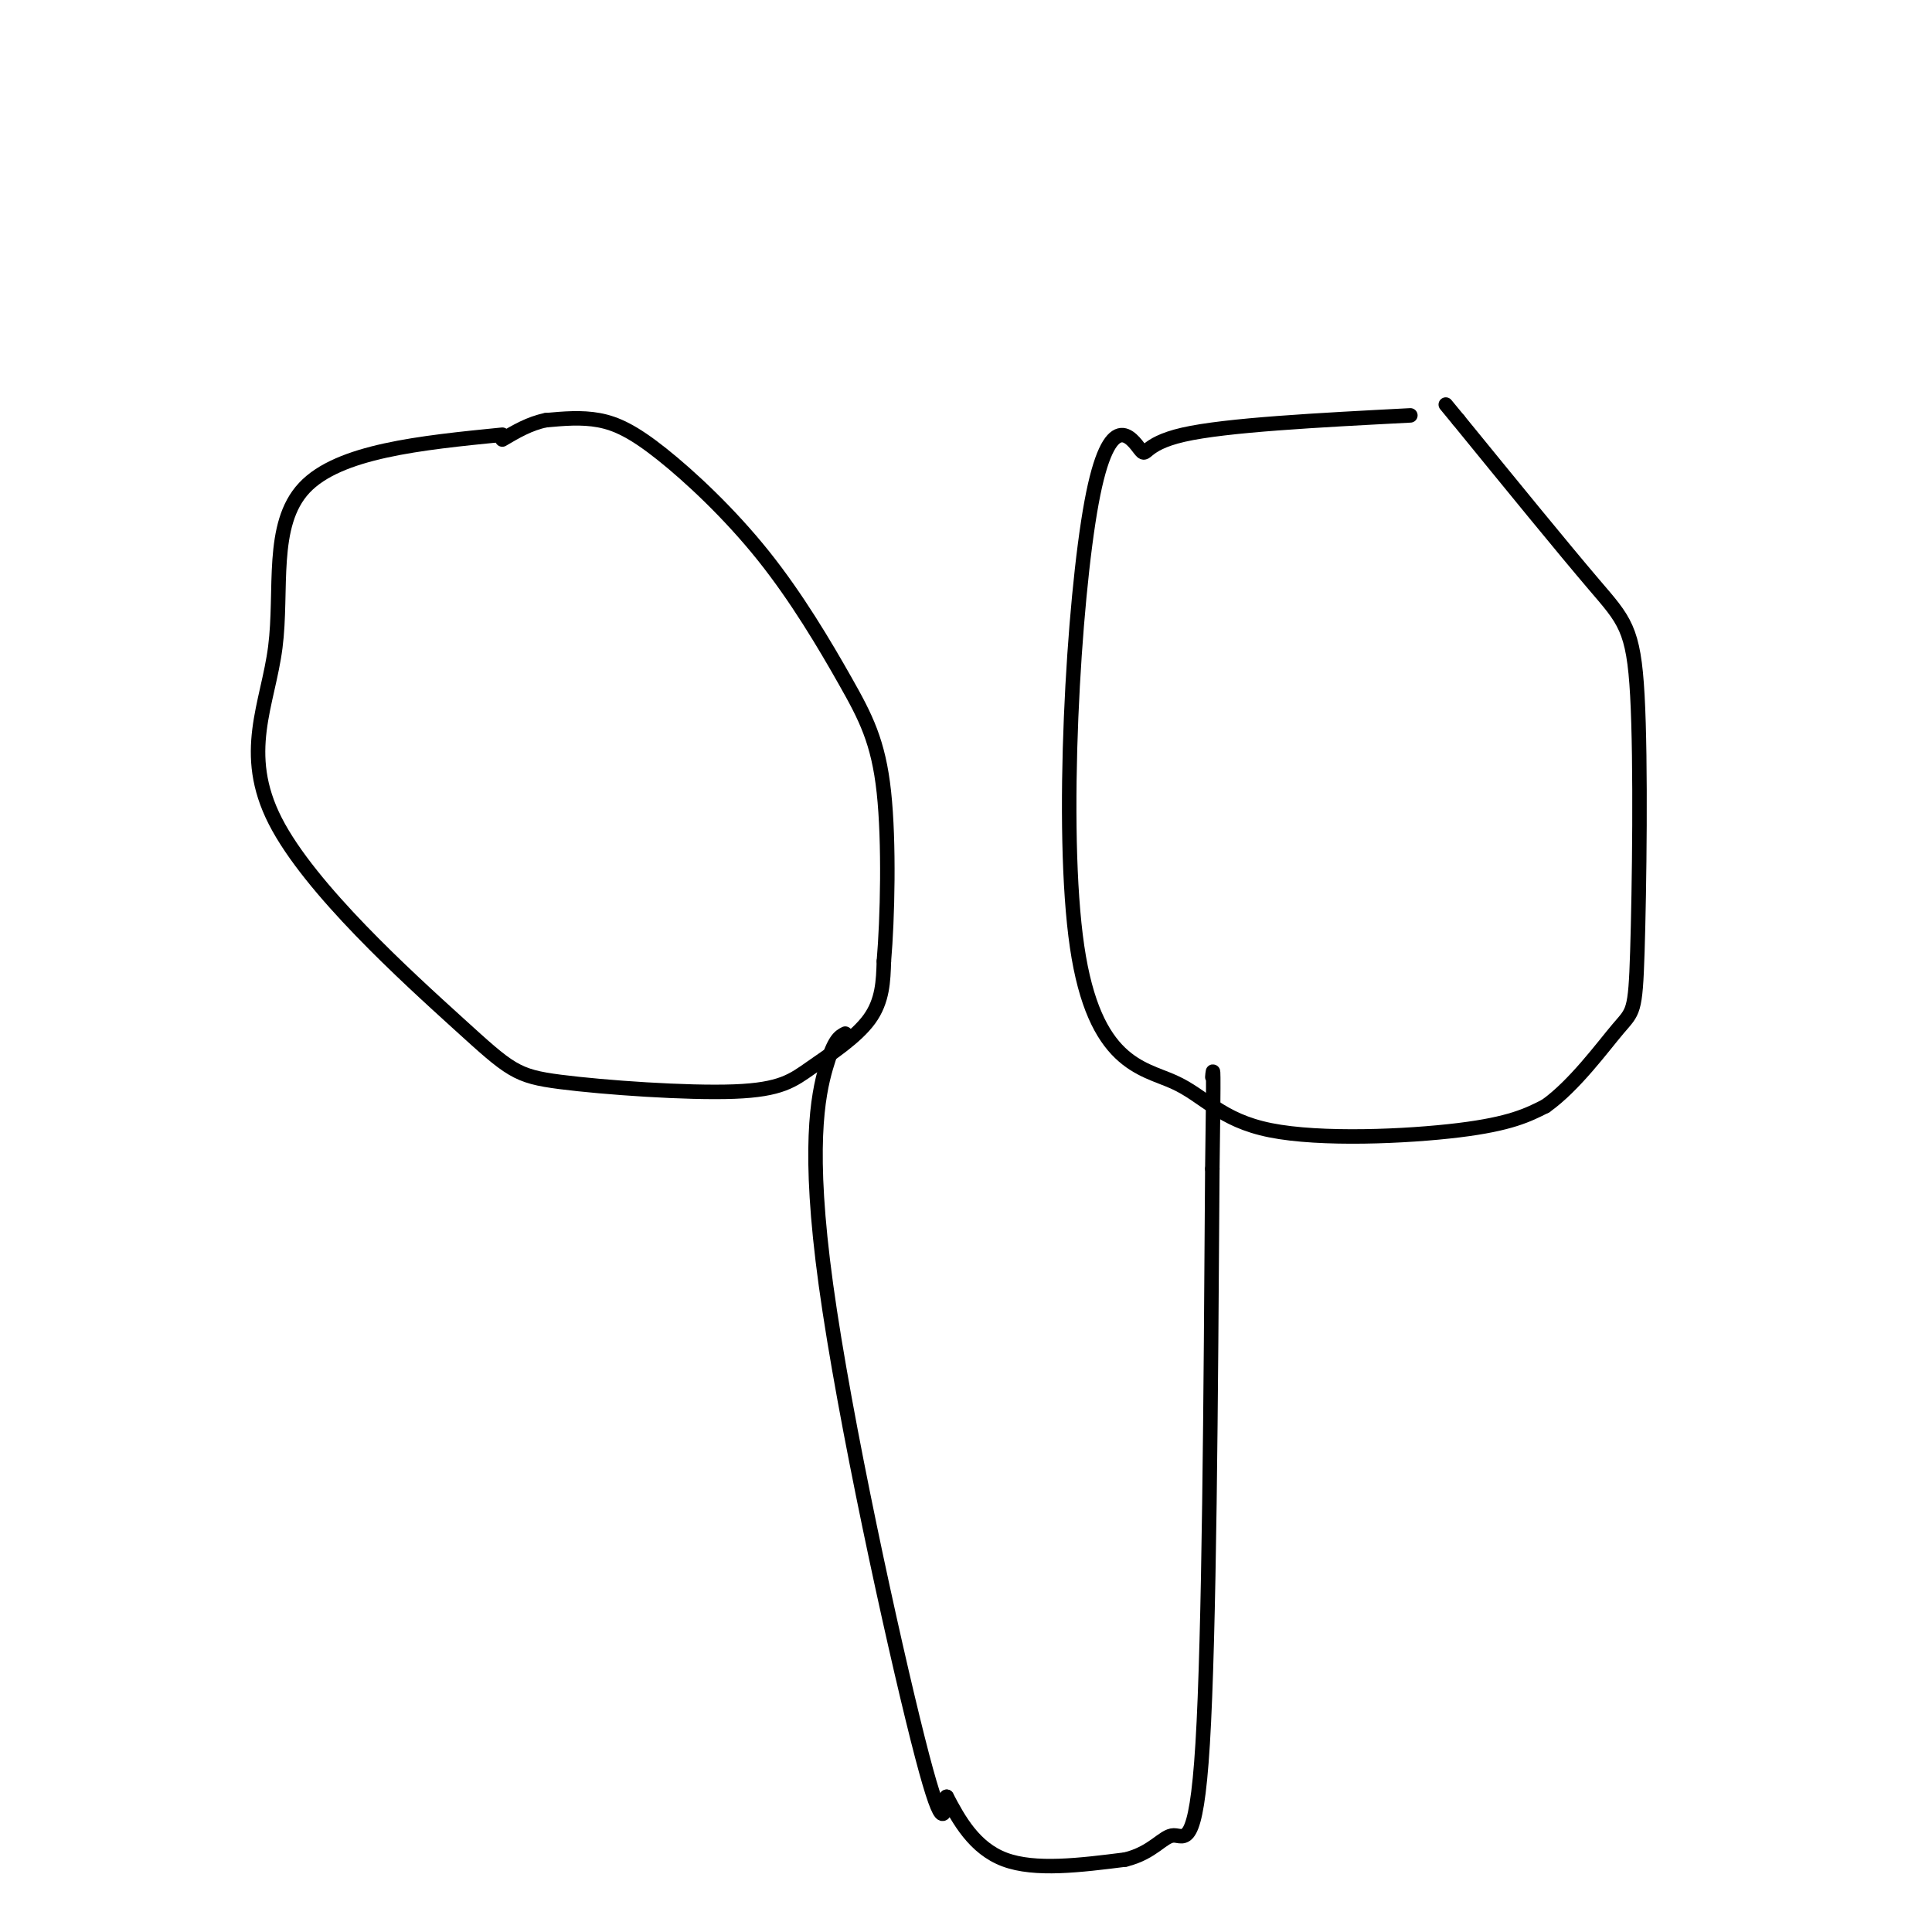 <svg viewBox='0 0 400 400' version='1.1' xmlns='http://www.w3.org/2000/svg' xmlns:xlink='http://www.w3.org/1999/xlink'><g fill='none' stroke='#000000' stroke-width='3' stroke-linecap='round' stroke-linejoin='round'><path d='M104,90c-16.931,1.687 -33.863,3.375 -41,11c-7.137,7.625 -4.481,21.188 -6,33c-1.519,11.812 -7.215,21.872 0,36c7.215,14.128 27.341,32.325 38,42c10.659,9.675 11.851,10.827 21,12c9.149,1.173 26.257,2.366 36,2c9.743,-0.366 12.123,-2.291 16,-5c3.877,-2.709 9.251,-6.203 12,-10c2.749,-3.797 2.875,-7.899 3,-12'/><path d='M183,199c0.752,-8.727 1.133,-24.546 0,-35c-1.133,-10.454 -3.779,-15.544 -8,-23c-4.221,-7.456 -10.018,-17.277 -17,-26c-6.982,-8.723 -15.149,-16.349 -21,-21c-5.851,-4.651 -9.386,-6.329 -13,-7c-3.614,-0.671 -7.307,-0.336 -11,0'/><path d='M113,87c-3.333,0.667 -6.167,2.333 -9,4'/><path d='M292,86c-19.087,0.992 -38.174,1.984 -47,4c-8.826,2.016 -7.391,5.056 -9,3c-1.609,-2.056 -6.262,-9.210 -10,11c-3.738,20.210 -6.560,67.783 -3,92c3.560,24.217 13.500,25.079 20,28c6.500,2.921 9.558,7.902 20,10c10.442,2.098 28.269,1.314 39,0c10.731,-1.314 14.365,-3.157 18,-5'/><path d='M320,229c5.954,-4.218 11.838,-12.263 15,-16c3.162,-3.737 3.600,-3.167 4,-16c0.400,-12.833 0.762,-39.071 0,-53c-0.762,-13.929 -2.646,-15.551 -9,-23c-6.354,-7.449 -17.177,-20.724 -28,-34'/><path d='M302,87c-4.667,-5.667 -2.333,-2.833 0,0'/><path d='M175,214c-1.161,0.595 -2.321,1.190 -4,7c-1.679,5.810 -3.875,16.833 0,45c3.875,28.167 13.821,73.476 19,94c5.179,20.524 5.589,16.262 6,12'/><path d='M196,372c2.489,4.756 5.711,10.644 12,13c6.289,2.356 15.644,1.178 25,0'/><path d='M233,385c5.798,-1.417 7.792,-4.958 10,-5c2.208,-0.042 4.631,3.417 6,-19c1.369,-22.417 1.685,-70.708 2,-119'/><path d='M251,242c0.333,-23.000 0.167,-21.000 0,-19'/></g>
</svg>